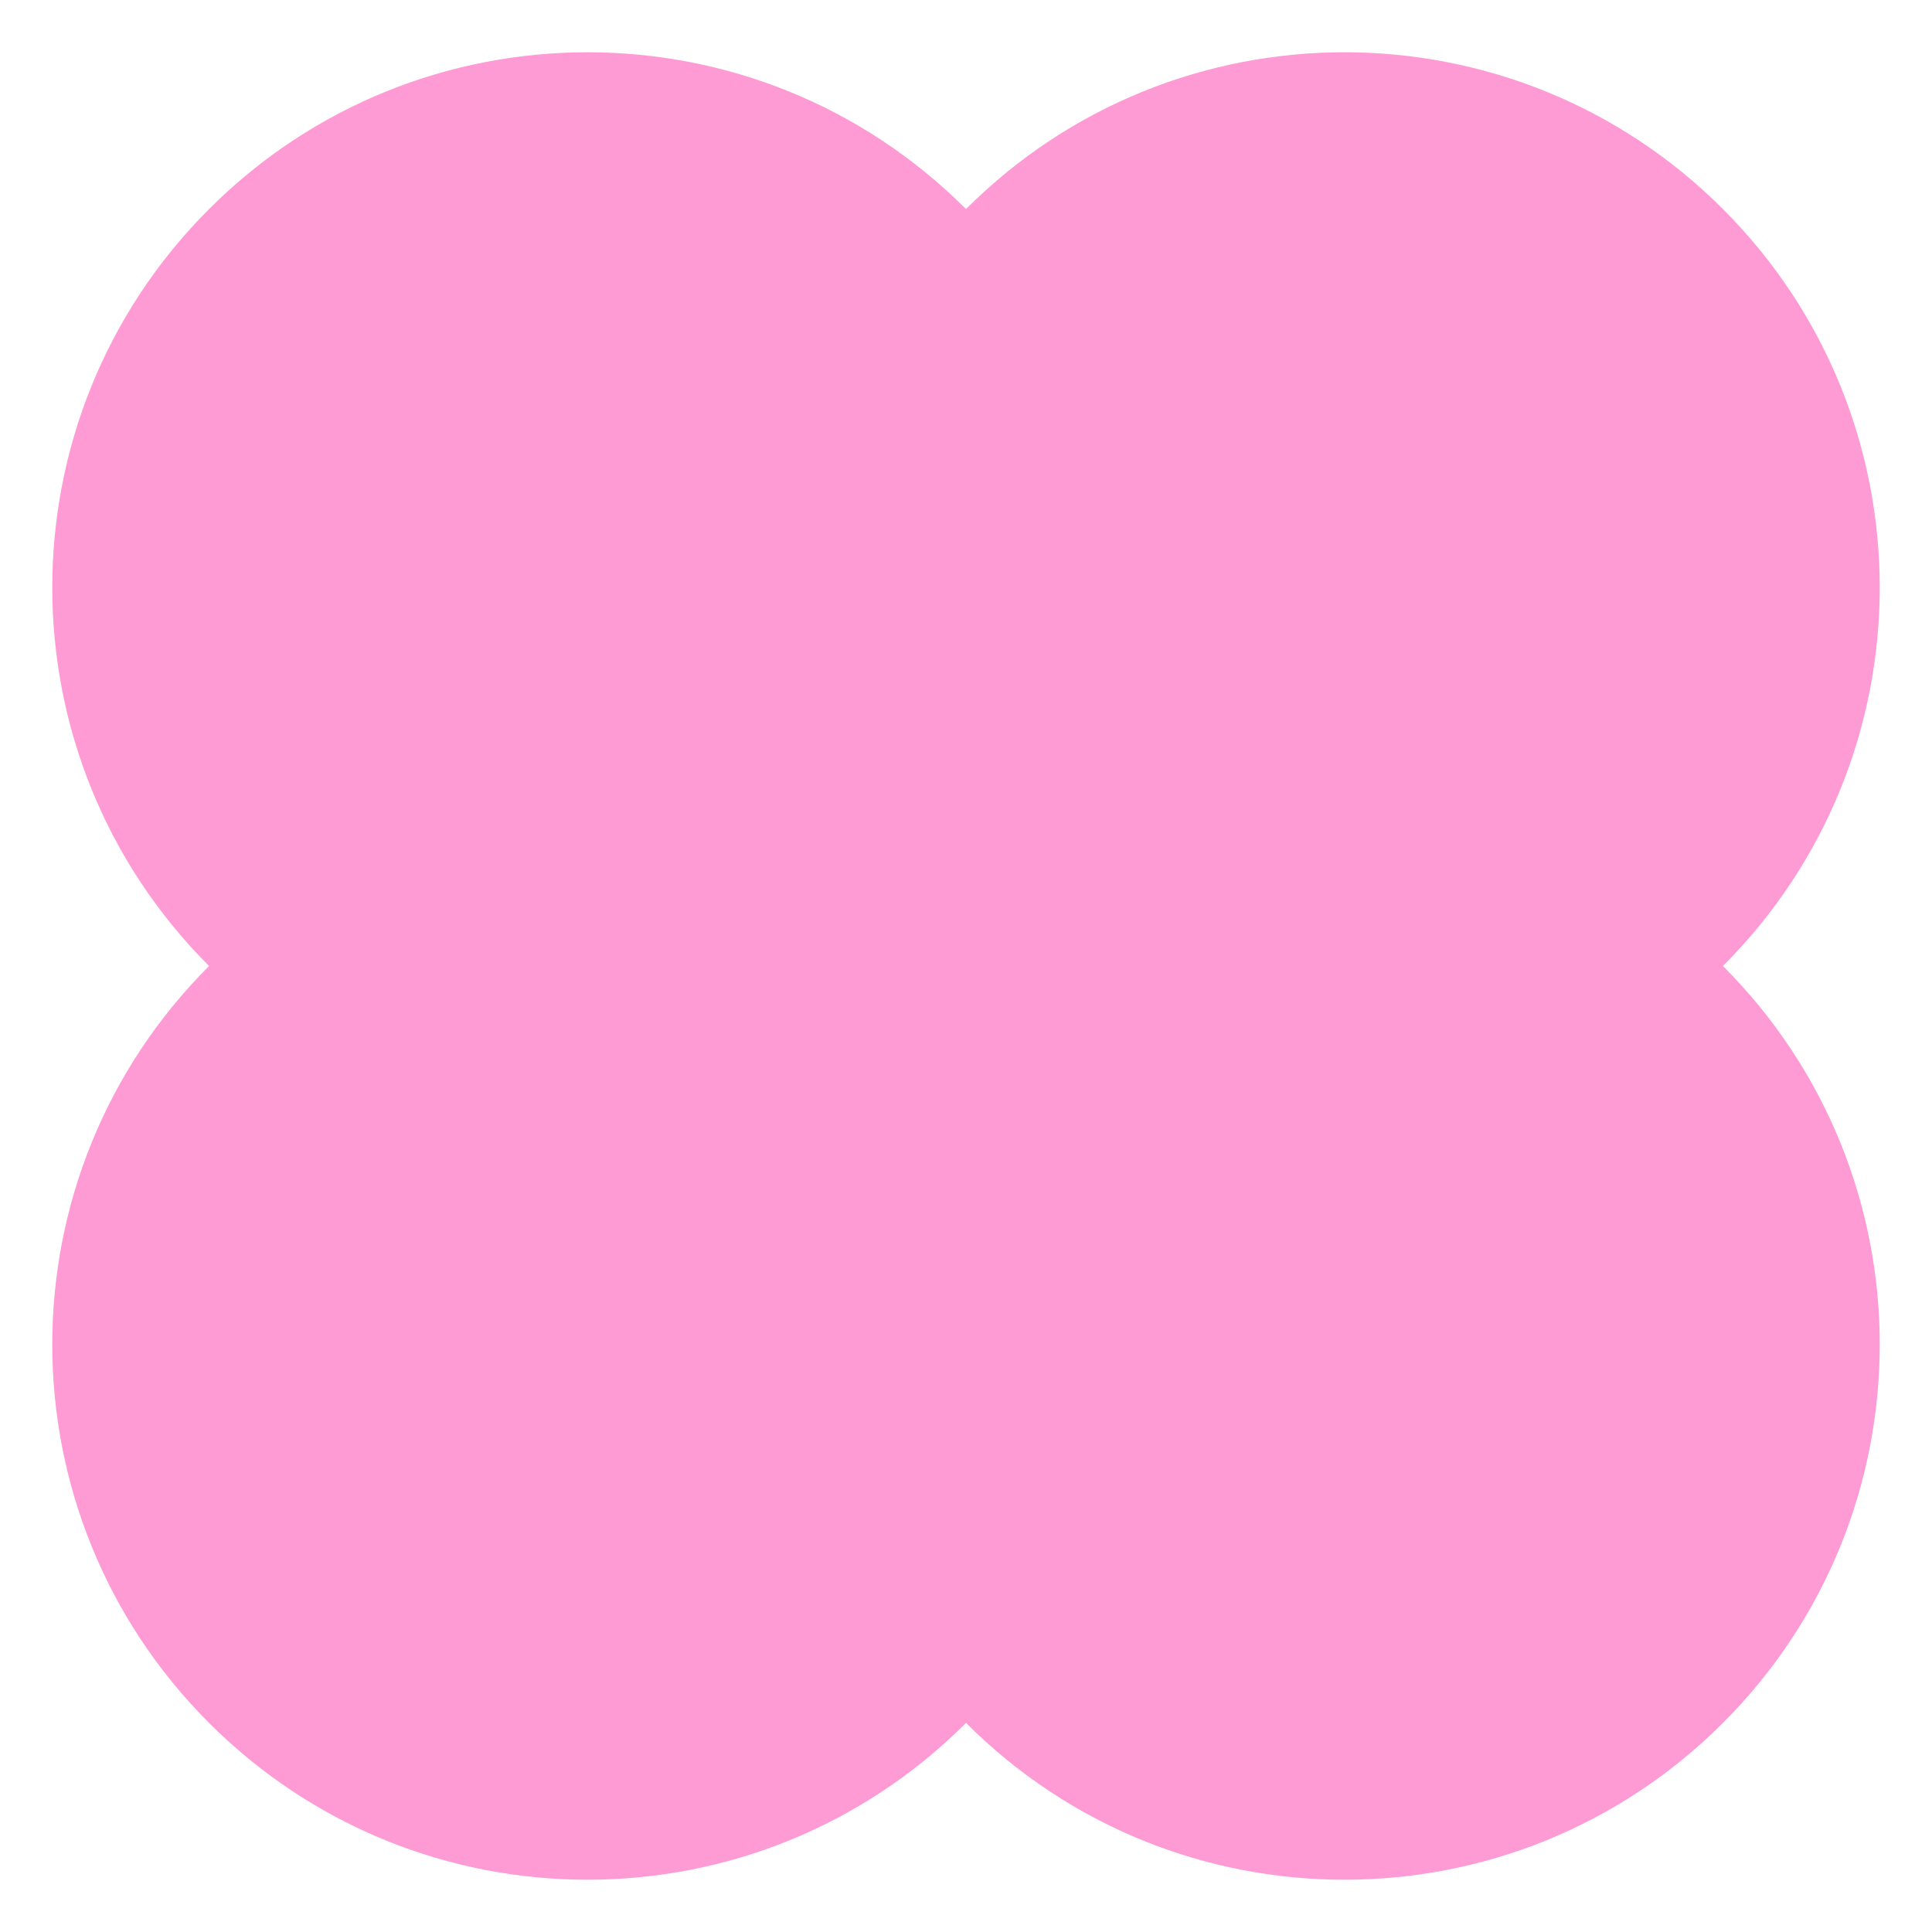 <?xml version="1.0" encoding="UTF-8" standalone="no"?><svg xmlns="http://www.w3.org/2000/svg" xmlns:xlink="http://www.w3.org/1999/xlink" fill="#000000" height="528.6" preserveAspectRatio="xMidYMid meet" version="1" viewBox="-14.3 -14.3 528.6 528.6" width="528.6" zoomAndPan="magnify"><g id="change1_1"><path d="M457.1,42.9c-57.2-57.2-149.9-57.2-207.1,0c-57.2-57.2-149.9-57.2-207.1,0s-57.2,149.9,0,207.1 c-57.2,57.2-57.2,149.9,0,207.1s149.9,57.2,207.1,0c57.2,57.2,149.9,57.2,207.1,0s57.2-149.9,0-207.1 C514.3,192.8,514.3,100.1,457.1,42.9z" fill="#fe9ad4"/></g></svg>